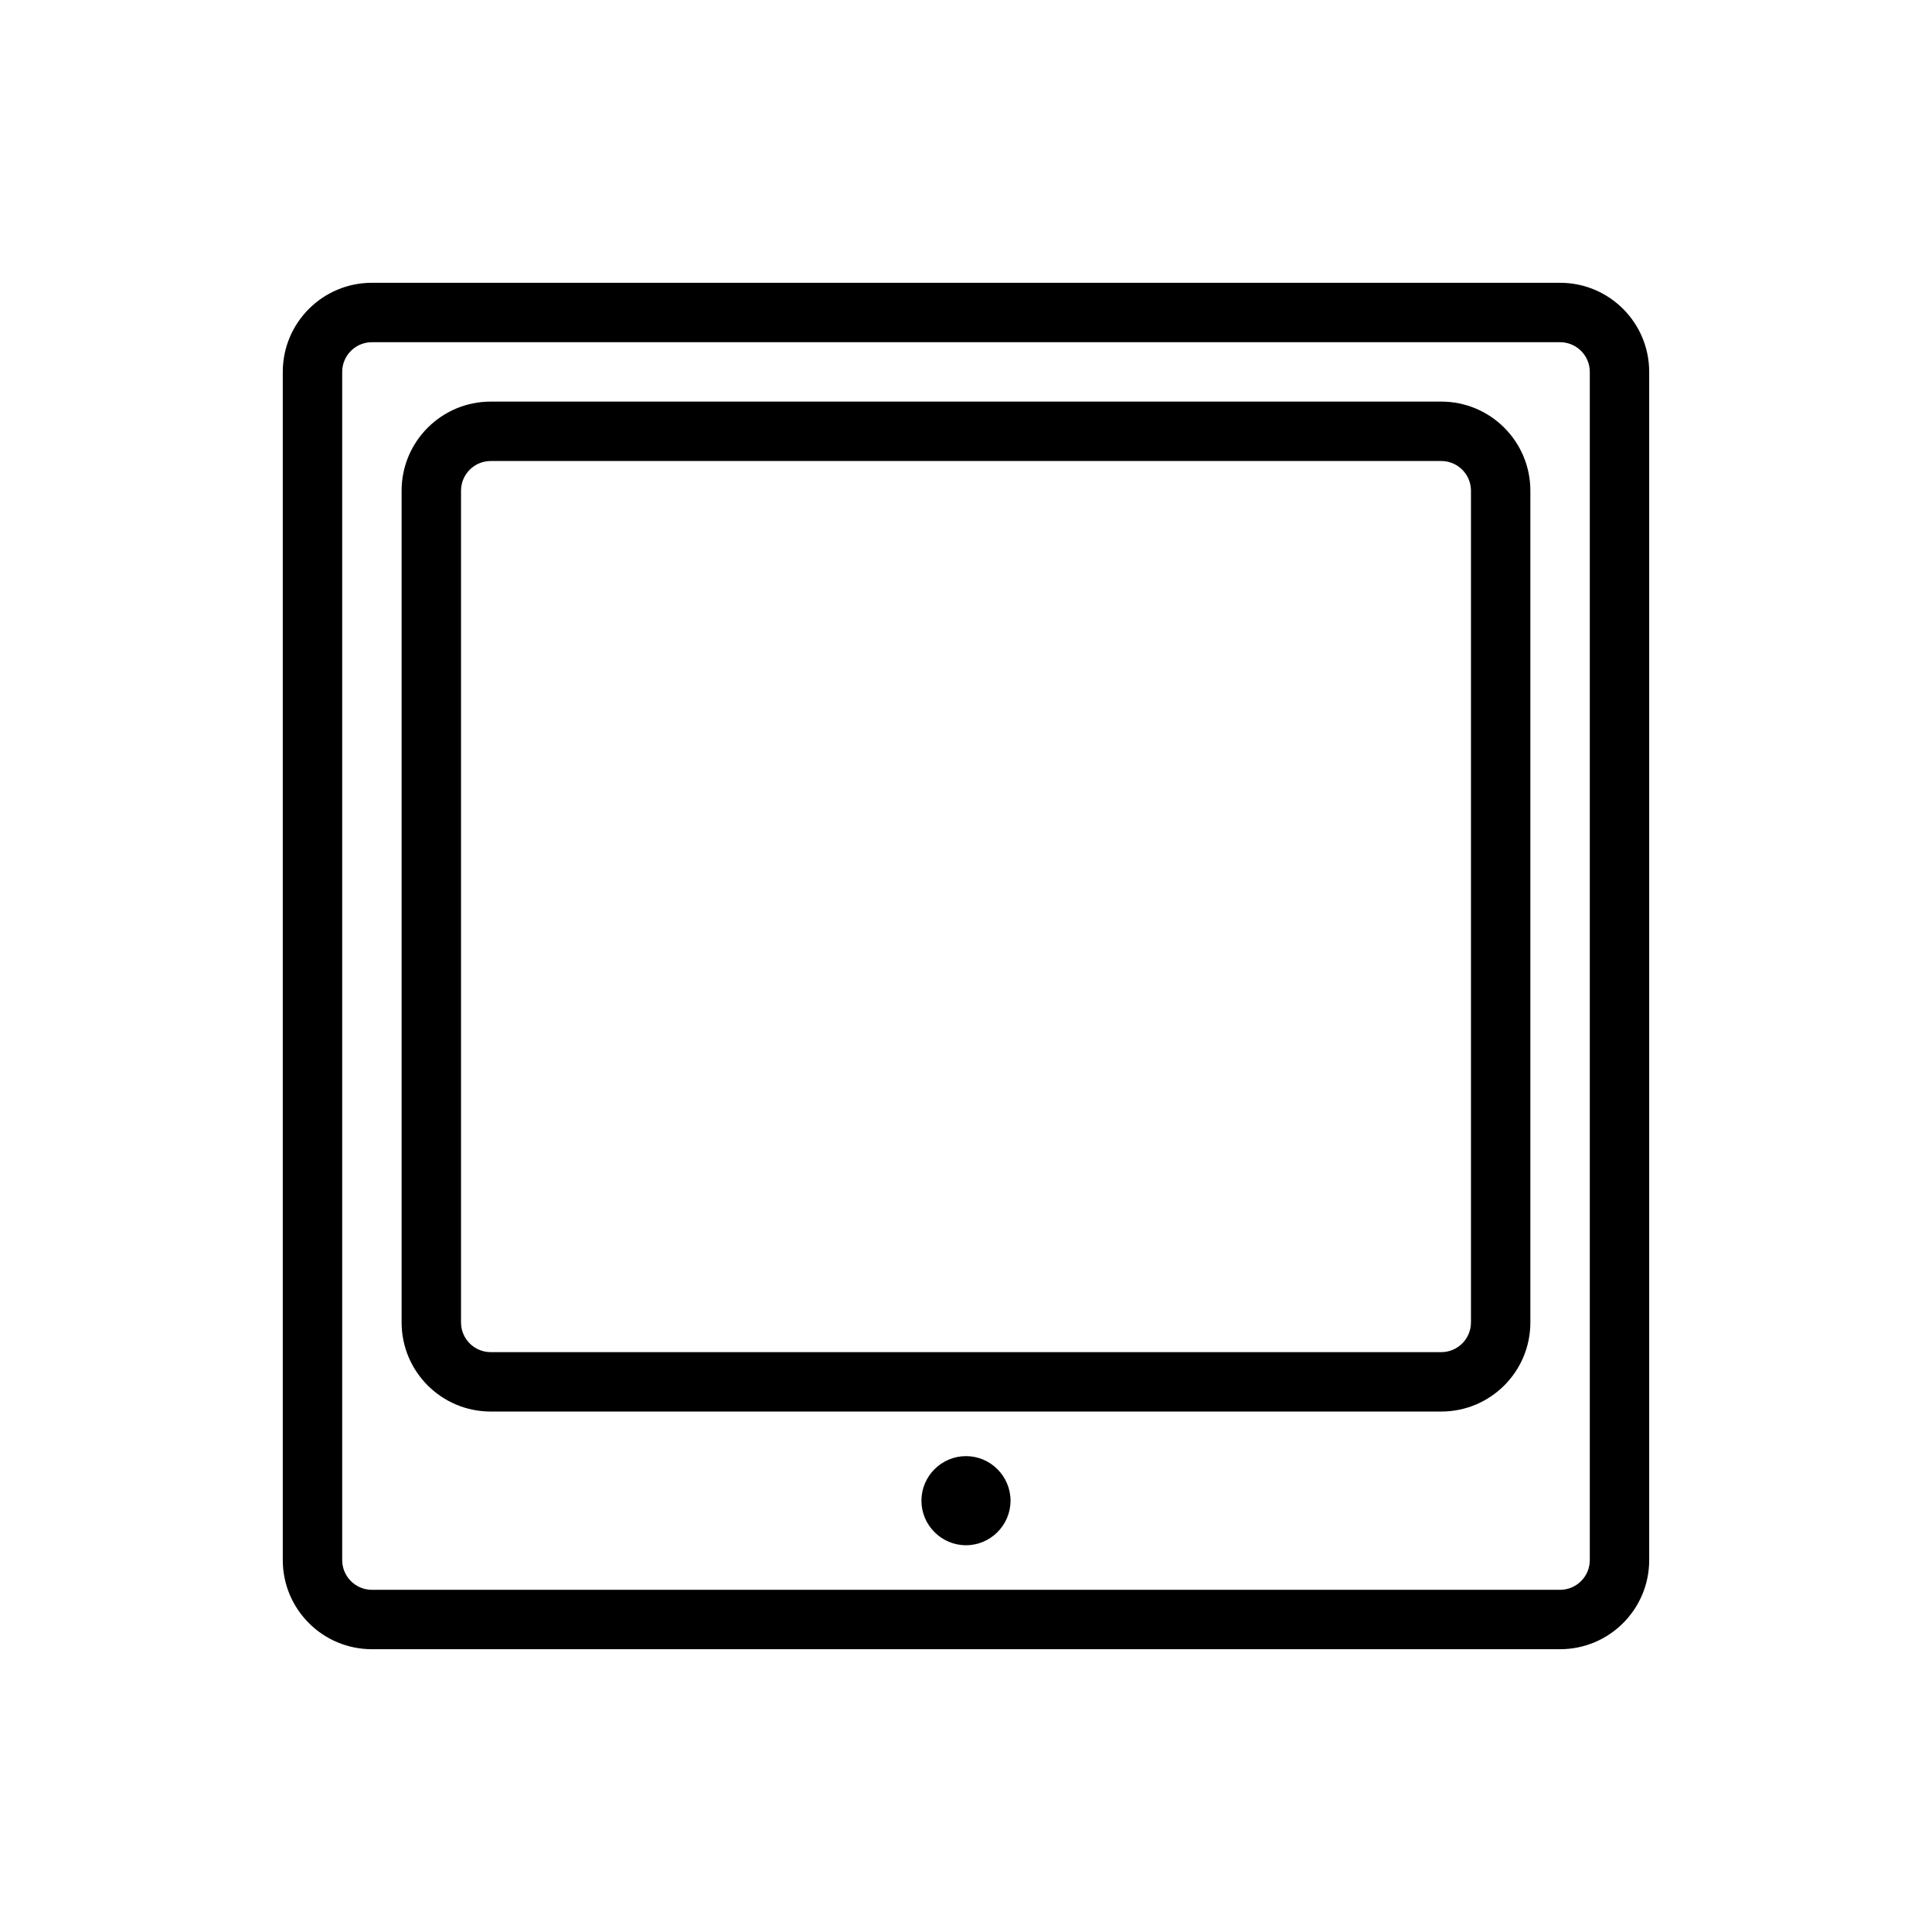 <?xml version="1.0" encoding="UTF-8"?>
<!-- Uploaded to: ICON Repo, www.svgrepo.com, Generator: ICON Repo Mixer Tools -->
<svg fill="#000000" width="800px" height="800px" version="1.1" viewBox="144 144 512 512" xmlns="http://www.w3.org/2000/svg">
 <path d="m218.94 242.56c0-13.043 10.574-23.617 23.617-23.617h314.88c13.043 0 23.617 10.574 23.617 23.617v314.88c0 13.043-10.574 23.617-23.617 23.617h-314.88c-13.043 0-23.617-10.574-23.617-23.617zm23.617-7.871c-4.348 0-7.871 3.523-7.871 7.871v314.88c0 4.348 3.523 7.875 7.871 7.875h314.88c4.348 0 7.875-3.527 7.875-7.875v-314.88c0-4.348-3.527-7.871-7.875-7.871zm157.44 295.2c-6.496 0-11.809 5.312-11.809 11.809 0 6.492 5.312 11.809 11.809 11.809 6.492 0 11.805-5.316 11.805-11.809 0-6.496-5.312-11.809-11.805-11.809zm-125.95-279.46c-13.043 0-23.617 10.574-23.617 23.617v220.41c0 13.047 10.574 23.617 23.617 23.617h251.9c13.043 0 23.617-10.57 23.617-23.617v-220.41c0-13.043-10.574-23.617-23.617-23.617zm-7.871 23.617c0-4.348 3.523-7.871 7.871-7.871h251.9c4.348 0 7.875 3.523 7.875 7.871v220.41c0 4.348-3.527 7.875-7.875 7.875h-251.9c-4.348 0-7.871-3.527-7.871-7.875z" fill-rule="evenodd"/>
</svg>